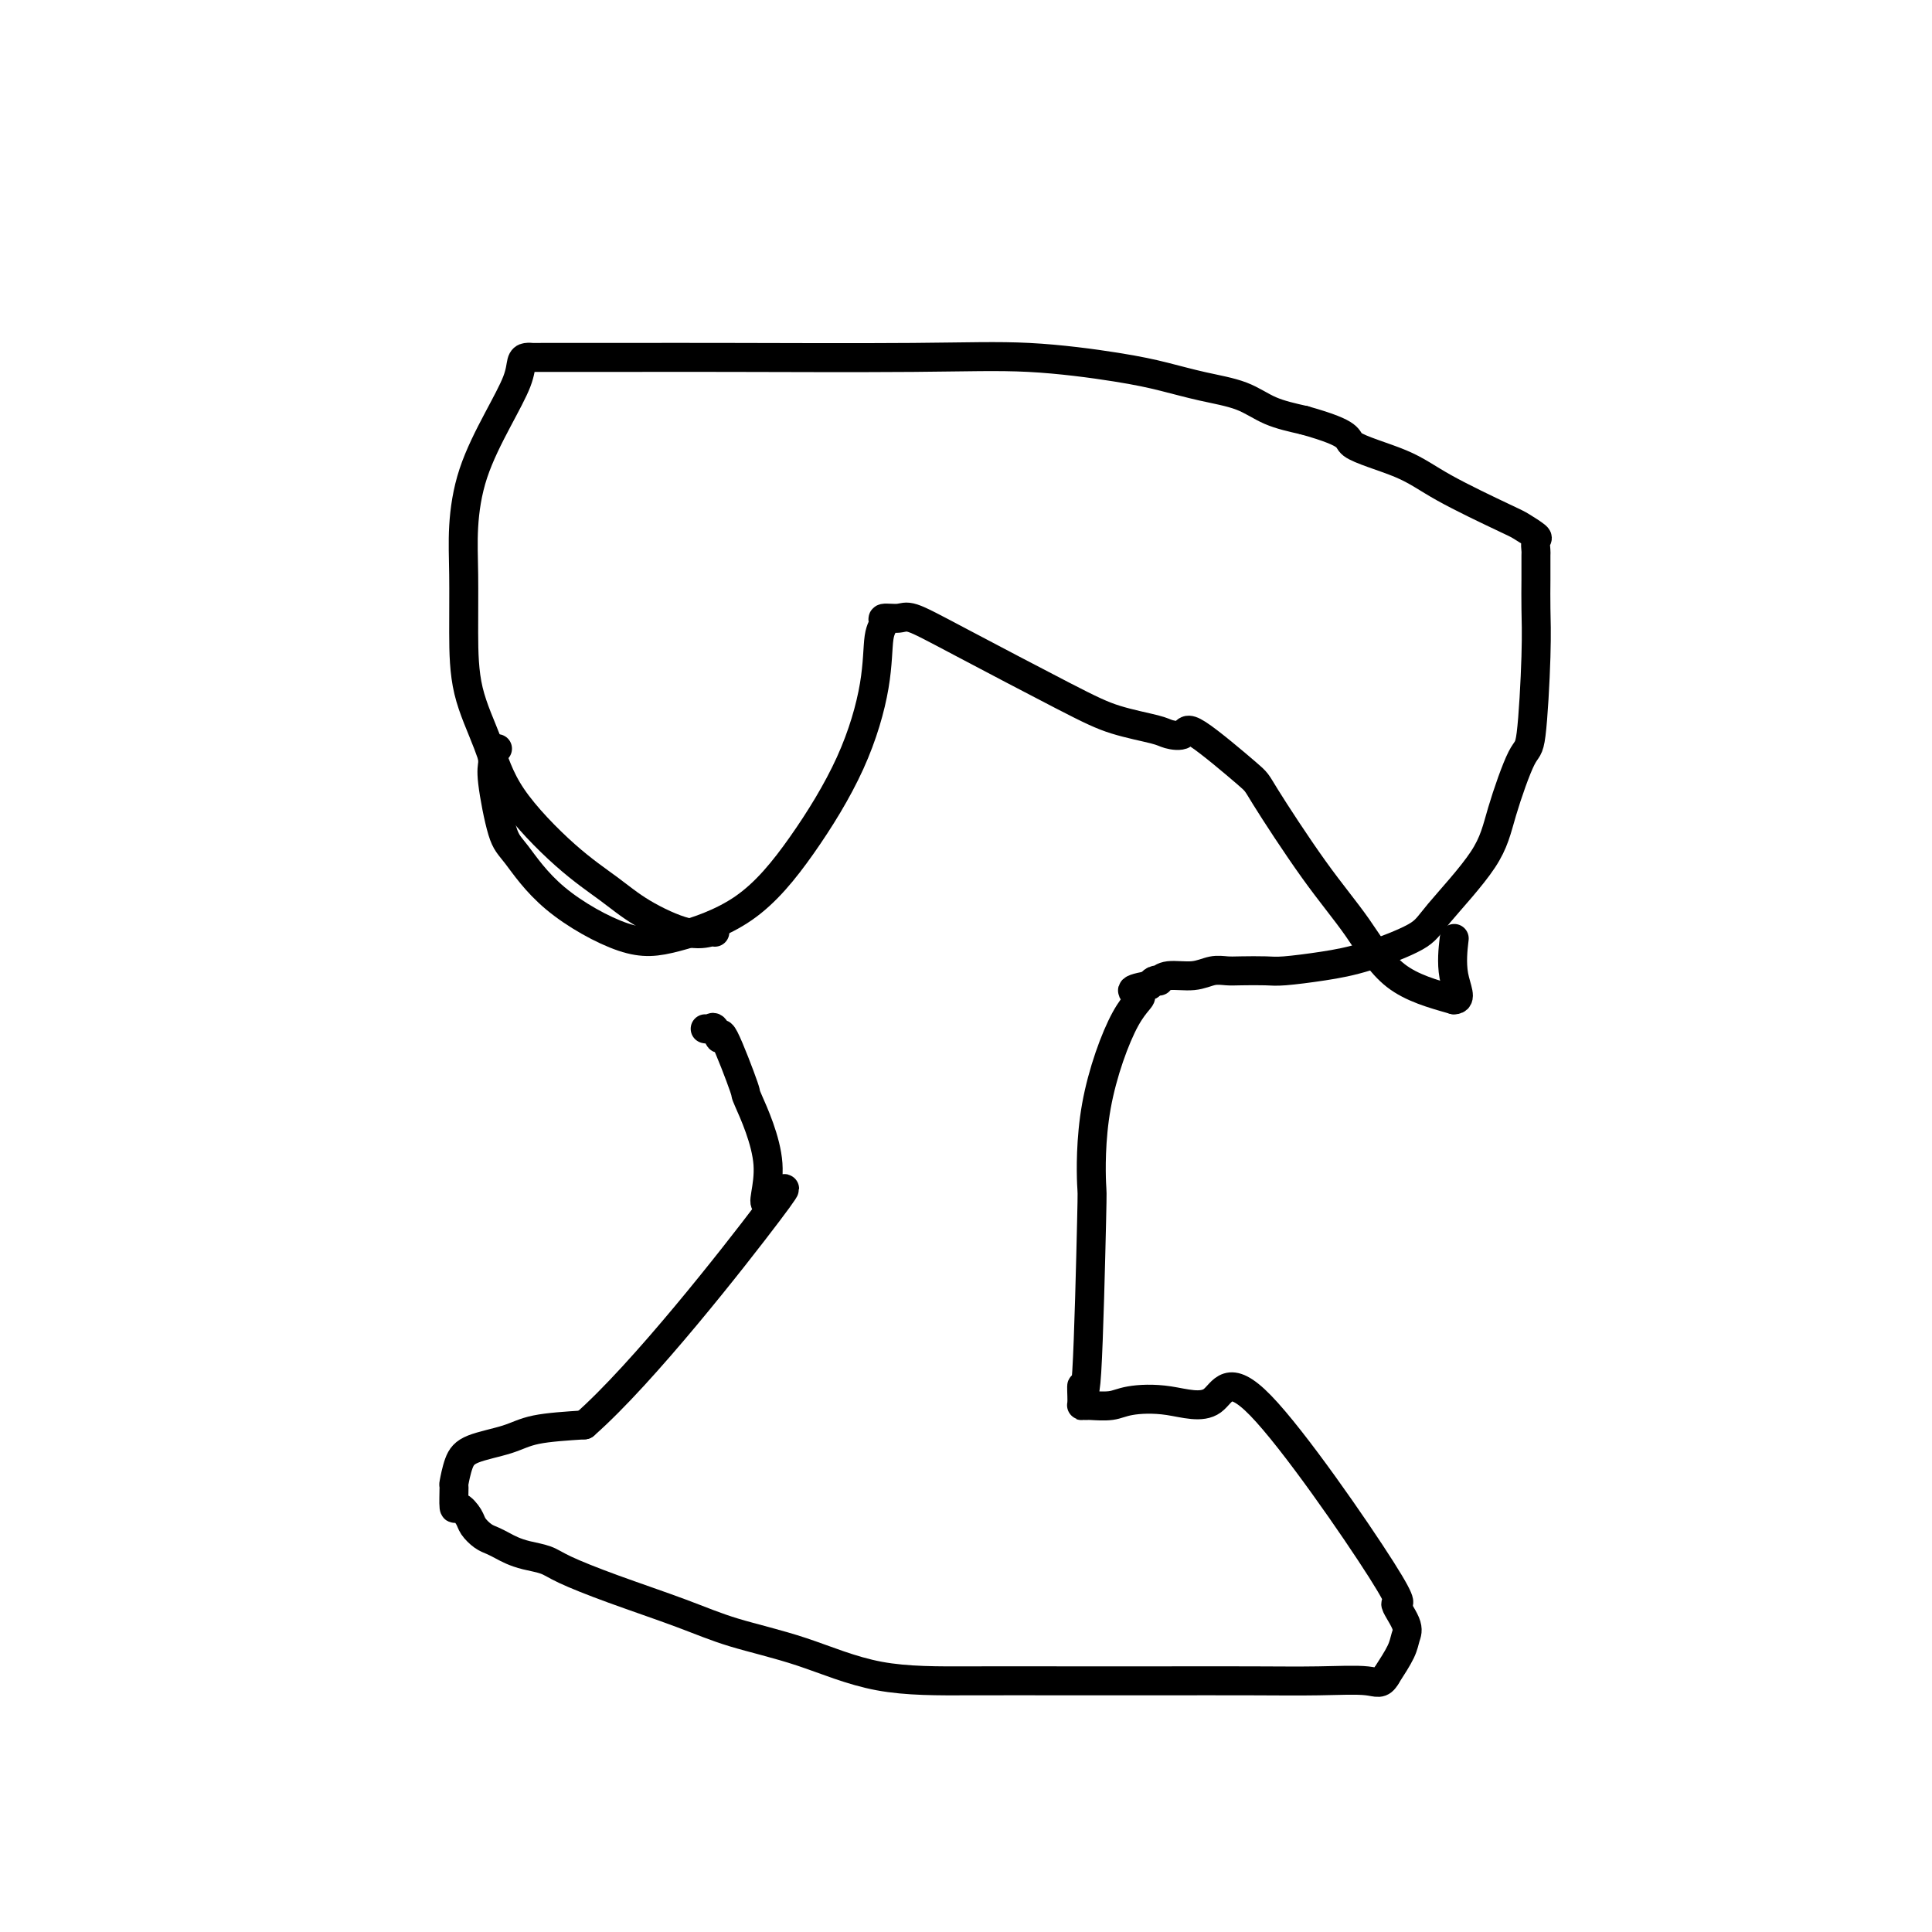<svg viewBox='0 0 400 400' version='1.1' xmlns='http://www.w3.org/2000/svg' xmlns:xlink='http://www.w3.org/1999/xlink'><g fill='none' stroke='#000000' stroke-width='6' stroke-linecap='round' stroke-linejoin='round'><path d='M148,193c-0.086,-0.090 -0.173,-0.181 -1,0c-0.827,0.181 -2.395,0.632 -5,0c-2.605,-0.632 -6.247,-2.349 -9,-4c-2.753,-1.651 -4.619,-3.238 -7,-5c-2.381,-1.762 -5.279,-3.701 -9,-7c-3.721,-3.299 -8.265,-7.957 -11,-12c-2.735,-4.043 -3.662,-7.469 -5,-11c-1.338,-3.531 -3.087,-7.167 -4,-11c-0.913,-3.833 -0.990,-7.863 -1,-12c-0.010,-4.137 0.046,-8.381 0,-12c-0.046,-3.619 -0.195,-6.612 0,-10c0.195,-3.388 0.734,-7.171 2,-11c1.266,-3.829 3.258,-7.706 5,-11c1.742,-3.294 3.233,-6.007 4,-8c0.767,-1.993 0.808,-3.266 1,-4c0.192,-0.734 0.534,-0.929 1,-1c0.466,-0.071 1.056,-0.019 1,0c-0.056,0.019 -0.759,0.003 3,0c3.759,-0.003 11.980,0.005 18,0c6.020,-0.005 9.840,-0.024 20,0c10.160,0.024 26.661,0.090 38,0c11.339,-0.090 17.515,-0.334 24,0c6.485,0.334 13.278,1.248 18,2c4.722,0.752 7.373,1.342 10,2c2.627,0.658 5.230,1.382 8,2c2.770,0.618 5.707,1.128 8,2c2.293,0.872 3.941,2.106 6,3c2.059,0.894 4.530,1.447 7,2'/><path d='M270,87c10.574,2.958 8.508,3.852 10,5c1.492,1.148 6.541,2.549 10,4c3.459,1.451 5.330,2.951 9,5c3.670,2.049 9.141,4.648 12,6c2.859,1.352 3.106,1.458 4,2c0.894,0.542 2.436,1.518 3,2c0.564,0.482 0.151,0.468 0,1c-0.151,0.532 -0.040,1.611 0,2c0.040,0.389 0.008,0.088 0,1c-0.008,0.912 0.008,3.038 0,5c-0.008,1.962 -0.040,3.761 0,6c0.040,2.239 0.151,4.918 0,10c-0.151,5.082 -0.565,12.569 -1,16c-0.435,3.431 -0.890,2.808 -2,5c-1.110,2.192 -2.874,7.199 -4,11c-1.126,3.801 -1.613,6.394 -4,10c-2.387,3.606 -6.673,8.224 -9,11c-2.327,2.776 -2.693,3.711 -5,5c-2.307,1.289 -6.554,2.934 -10,4c-3.446,1.066 -6.092,1.554 -9,2c-2.908,0.446 -6.080,0.850 -8,1c-1.920,0.150 -2.588,0.044 -4,0c-1.412,-0.044 -3.568,-0.027 -5,0c-1.432,0.027 -2.139,0.063 -3,0c-0.861,-0.063 -1.876,-0.227 -3,0c-1.124,0.227 -2.357,0.845 -4,1c-1.643,0.155 -3.697,-0.152 -5,0c-1.303,0.152 -1.854,0.762 -2,1c-0.146,0.238 0.115,0.102 0,0c-0.115,-0.102 -0.604,-0.172 -1,0c-0.396,0.172 -0.698,0.586 -1,1'/><path d='M238,204c-5.933,0.991 -2.766,1.469 -2,2c0.766,0.531 -0.869,1.115 -3,5c-2.131,3.885 -4.757,11.072 -6,18c-1.243,6.928 -1.103,13.597 -1,16c0.103,2.403 0.170,0.539 0,8c-0.170,7.461 -0.578,24.248 -1,31c-0.422,6.752 -0.859,3.469 -1,3c-0.141,-0.469 0.013,1.875 0,3c-0.013,1.125 -0.194,1.030 0,1c0.194,-0.030 0.764,0.004 1,0c0.236,-0.004 0.139,-0.046 1,0c0.861,0.046 2.681,0.179 4,0c1.319,-0.179 2.136,-0.672 4,-1c1.864,-0.328 4.773,-0.491 8,0c3.227,0.491 6.771,1.636 9,0c2.229,-1.636 3.144,-6.055 10,1c6.856,7.055 19.654,25.582 25,34c5.346,8.418 3.242,6.725 3,7c-0.242,0.275 1.378,2.517 2,4c0.622,1.483 0.244,2.207 0,3c-0.244,0.793 -0.356,1.655 -1,3c-0.644,1.345 -1.822,3.172 -3,5'/><path d='M287,347c-1.080,1.928 -1.780,1.249 -4,1c-2.220,-0.249 -5.960,-0.067 -10,0c-4.040,0.067 -8.380,0.018 -14,0c-5.620,-0.018 -12.520,-0.006 -19,0c-6.480,0.006 -12.540,0.007 -19,0c-6.460,-0.007 -13.319,-0.023 -20,0c-6.681,0.023 -13.185,0.086 -19,-1c-5.815,-1.086 -10.940,-3.320 -16,-5c-5.060,-1.680 -10.054,-2.807 -14,-4c-3.946,-1.193 -6.846,-2.452 -11,-4c-4.154,-1.548 -9.564,-3.384 -14,-5c-4.436,-1.616 -7.898,-3.010 -10,-4c-2.102,-0.990 -2.842,-1.575 -4,-2c-1.158,-0.425 -2.733,-0.690 -4,-1c-1.267,-0.310 -2.227,-0.663 -3,-1c-0.773,-0.337 -1.358,-0.656 -2,-1c-0.642,-0.344 -1.341,-0.714 -2,-1c-0.659,-0.286 -1.276,-0.489 -2,-1c-0.724,-0.511 -1.553,-1.329 -2,-2c-0.447,-0.671 -0.513,-1.196 -1,-2c-0.487,-0.804 -1.396,-1.888 -2,-2c-0.604,-0.112 -0.903,0.749 -1,0c-0.097,-0.749 0.007,-3.106 0,-4c-0.007,-0.894 -0.124,-0.323 0,-1c0.124,-0.677 0.489,-2.601 1,-4c0.511,-1.399 1.168,-2.272 3,-3c1.832,-0.728 4.839,-1.311 7,-2c2.161,-0.689 3.474,-1.482 6,-2c2.526,-0.518 6.263,-0.759 10,-1'/><path d='M121,295c12.182,-10.692 31.139,-34.921 38,-44c6.861,-9.079 1.628,-3.007 0,-2c-1.628,1.007 0.349,-3.051 0,-8c-0.349,-4.949 -3.025,-10.787 -4,-13c-0.975,-2.213 -0.250,-0.799 -1,-3c-0.750,-2.201 -2.975,-8.015 -4,-10c-1.025,-1.985 -0.849,-0.140 -1,0c-0.151,0.140 -0.628,-1.427 -1,-2c-0.372,-0.573 -0.639,-0.154 -1,0c-0.361,0.154 -0.818,0.044 -1,0c-0.182,-0.044 -0.091,-0.022 0,0'/><path d='M103,155c-0.435,0.243 -0.870,0.486 -1,1c-0.130,0.514 0.046,1.298 0,2c-0.046,0.702 -0.315,1.320 0,4c0.315,2.680 1.213,7.422 2,10c0.787,2.578 1.462,2.993 3,5c1.538,2.007 3.940,5.606 8,9c4.060,3.394 9.779,6.583 14,8c4.221,1.417 6.946,1.062 11,0c4.054,-1.062 9.439,-2.830 14,-6c4.561,-3.170 8.298,-7.742 12,-13c3.702,-5.258 7.367,-11.203 10,-17c2.633,-5.797 4.232,-11.448 5,-16c0.768,-4.552 0.706,-8.007 1,-10c0.294,-1.993 0.945,-2.525 1,-3c0.055,-0.475 -0.487,-0.893 0,-1c0.487,-0.107 2.002,0.096 3,0c0.998,-0.096 1.479,-0.492 3,0c1.521,0.492 4.083,1.872 10,5c5.917,3.128 15.190,8.003 21,11c5.810,2.997 8.157,4.116 11,5c2.843,0.884 6.181,1.533 8,2c1.819,0.467 2.119,0.751 3,1c0.881,0.249 2.343,0.464 3,0c0.657,-0.464 0.508,-1.606 3,0c2.492,1.606 7.623,5.959 10,8c2.377,2.041 1.999,1.771 4,5c2.001,3.229 6.382,9.958 10,15c3.618,5.042 6.474,8.396 9,12c2.526,3.604 4.722,7.458 8,10c3.278,2.542 7.639,3.771 12,5'/><path d='M301,207c1.857,0.060 0.500,-2.292 0,-5c-0.500,-2.708 -0.143,-5.774 0,-7c0.143,-1.226 0.071,-0.613 0,0'/></g>
</svg>
